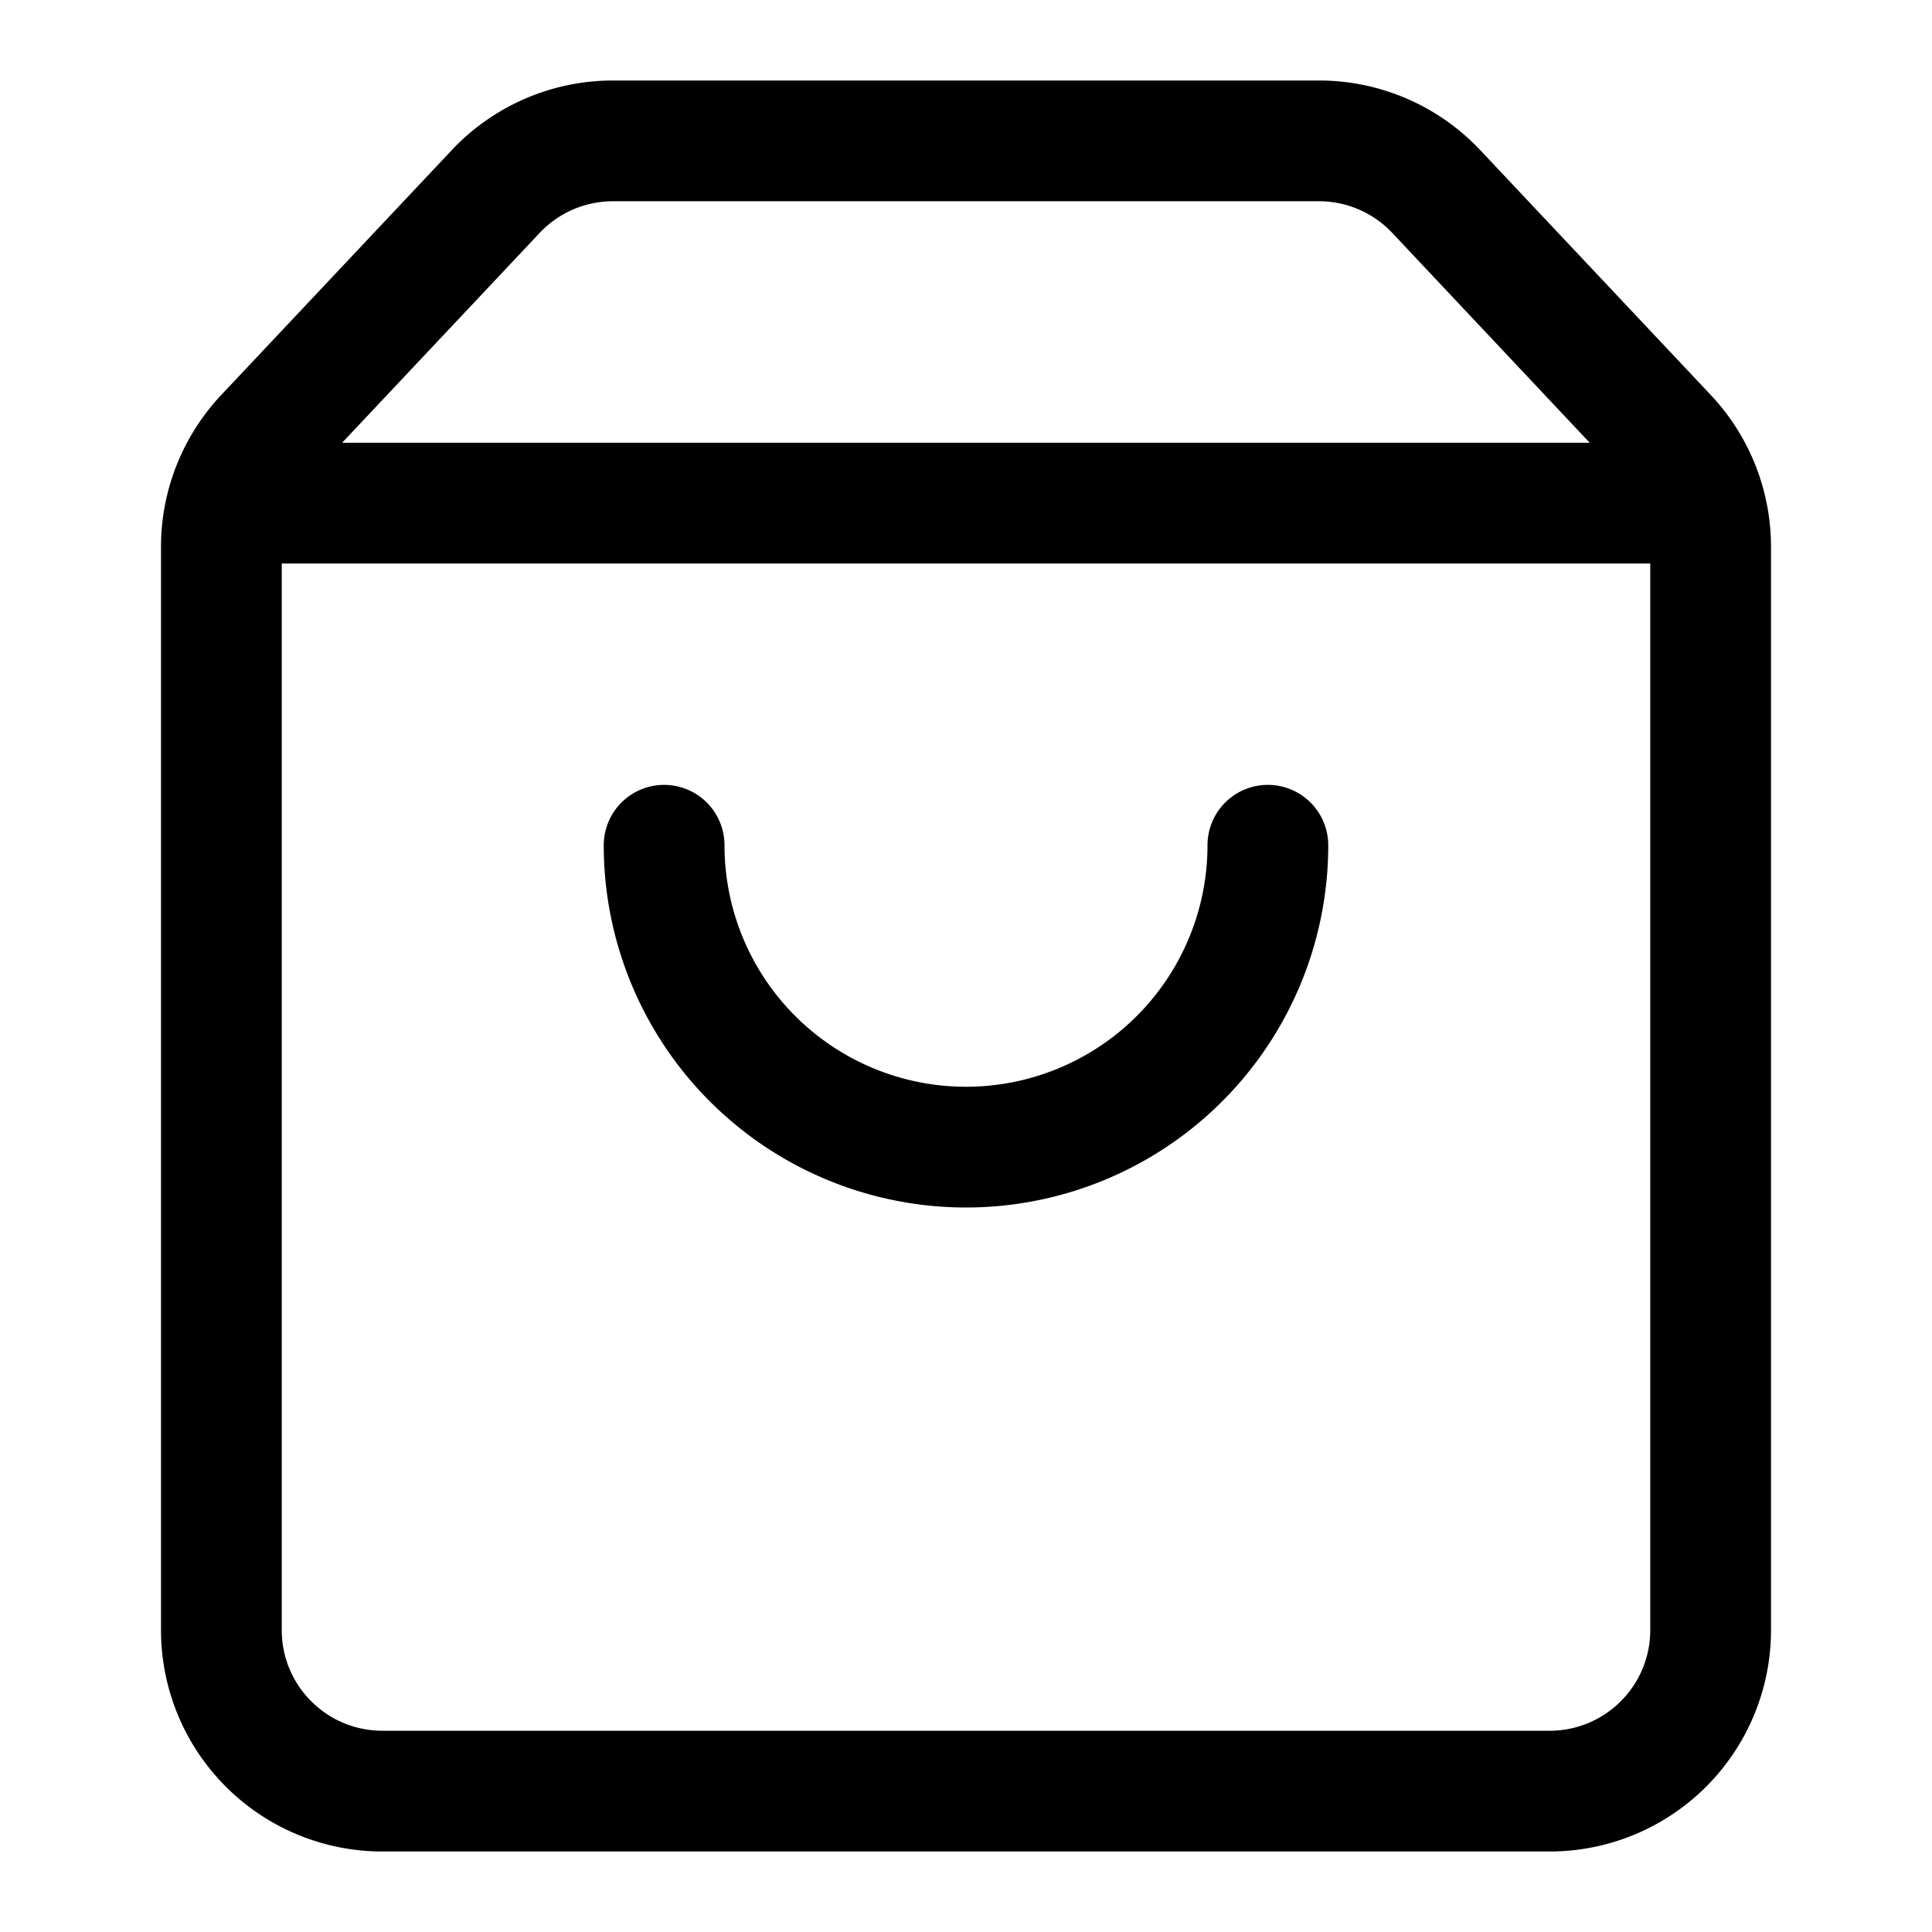 <svg xmlns="http://www.w3.org/2000/svg" width="24" height="24" fill="none" viewBox="0 0 24 24"><g fill="currentColor"><path d="M9 10.5a.75.75 0 00-1.5 0 4.5 4.5 0 109 0 .75.75 0 00-1.5 0 3 3 0 01-6 0z"/><path fill-rule="evenodd" d="M5.612 1.865A2.75 2.75 0 017.614 1h8.772a2.75 2.75 0 012.002.865l2.865 3.043c.48.51.747 1.185.747 1.885V20.25A2.75 2.75 0 0119.25 23H4.75A2.75 2.75 0 012 20.25V6.793c0-.7.267-1.374.747-1.885l2.865-3.043zm2.002.635a1.25 1.25 0 00-.91.393L4.25 5.5h15.498l-2.453-2.607a1.25 1.25 0 00-.91-.393H7.614zM3.5 20.25V7h17v13.25c0 .69-.56 1.25-1.25 1.25H4.75c-.69 0-1.25-.56-1.25-1.25z" clip-rule="evenodd"/></g></svg>